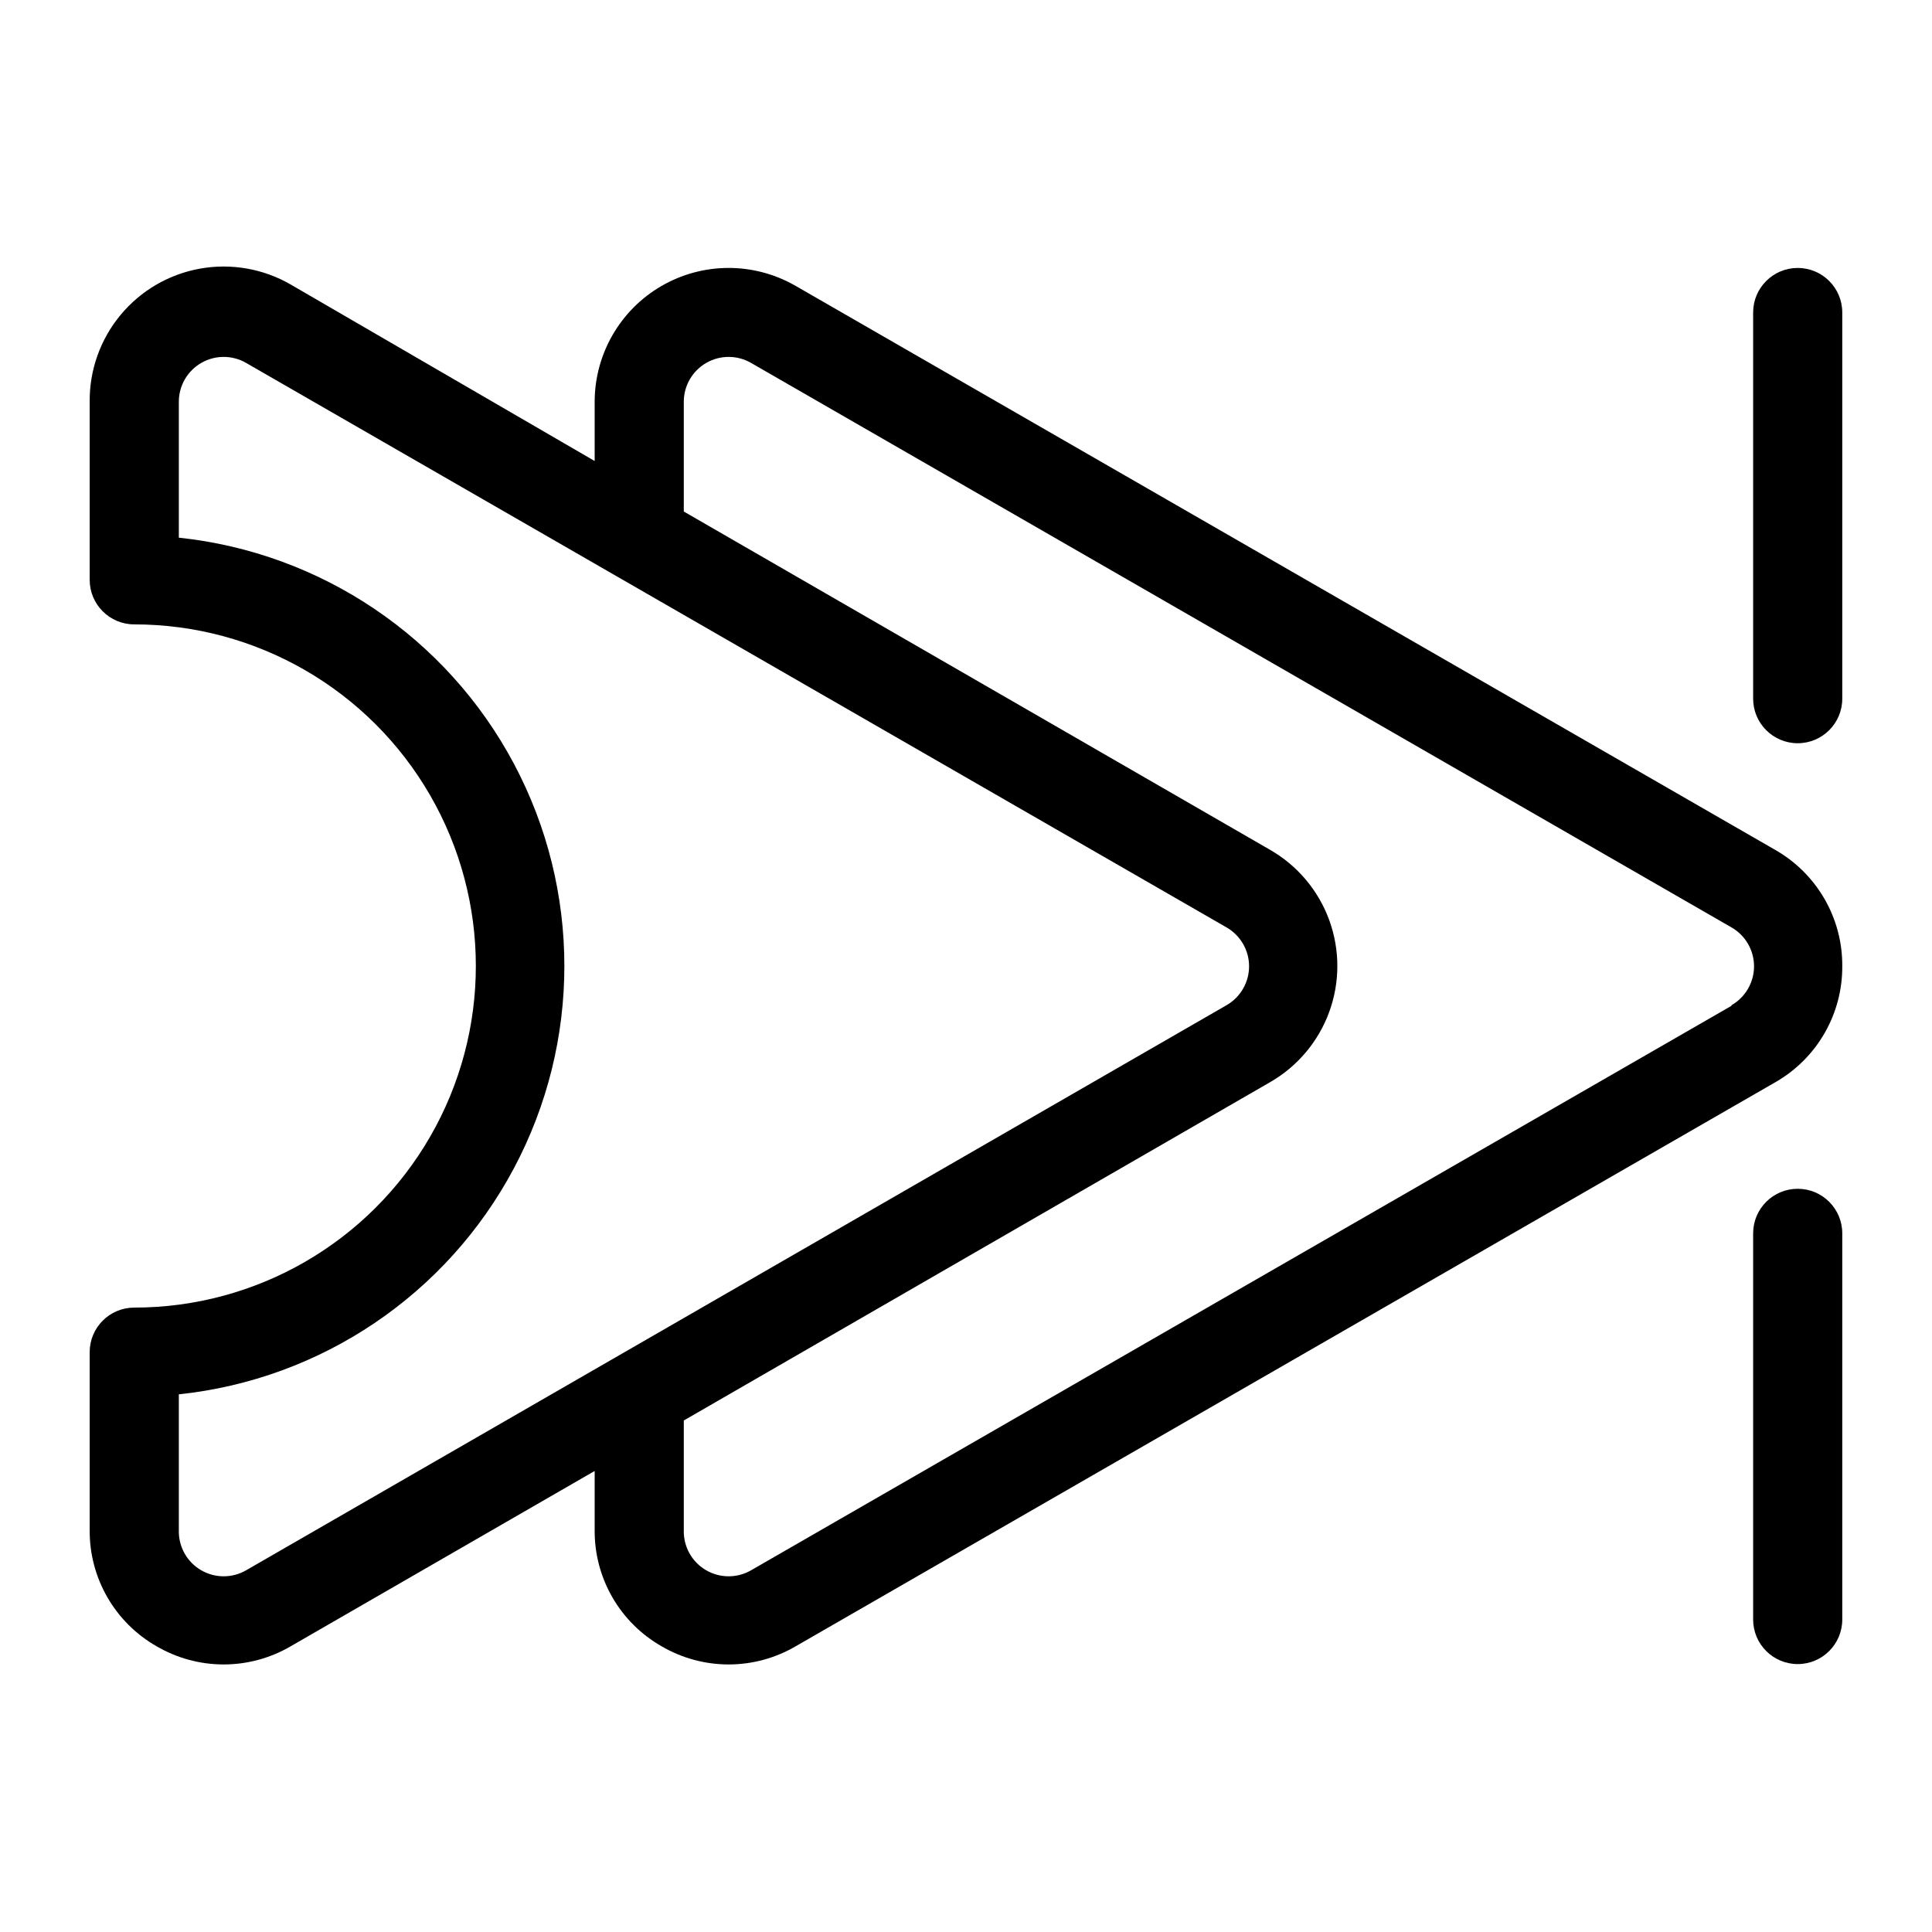 <?xml version="1.0" encoding="UTF-8"?>
<!-- Uploaded to: SVG Repo, www.svgrepo.com, Generator: SVG Repo Mixer Tools -->
<svg fill="#000000" width="800px" height="800px" version="1.1" viewBox="144 144 512 512" xmlns="http://www.w3.org/2000/svg">
 <g>
  <path d="m632.22 400c0.035-6.25-1.594-12.395-4.723-17.805-3.125-5.406-7.637-9.887-13.066-12.977l-259.78-149.57v0.004c-10.977-6.246-24.445-6.191-35.371 0.148-10.922 6.336-17.66 18-17.688 30.629v15.742l-80.531-46.758c-7.254-4.203-15.766-5.699-24.02-4.231-8.258 1.473-15.727 5.82-21.082 12.27-5.359 6.453-8.262 14.59-8.191 22.977v47.234c0 6.519 5.285 11.805 11.809 11.805 32.344 0 62.227 17.258 78.398 45.266s16.172 62.52 0 90.527c-16.172 28.012-46.055 45.266-78.398 45.266-6.523 0-11.809 5.285-11.809 11.809v47.23c-0.035 6.231 1.586 12.355 4.699 17.75 3.109 5.394 7.602 9.863 13.012 12.953 5.398 3.16 11.539 4.828 17.793 4.828s12.395-1.668 17.789-4.828l80.531-46.445v15.742c-0.035 6.231 1.586 12.355 4.699 17.75 3.113 5.394 7.602 9.863 13.012 12.953 5.398 3.16 11.539 4.828 17.793 4.828 6.254 0 12.395-1.668 17.789-4.828l259.78-149.57c5.375-3.113 9.832-7.594 12.914-12.984 3.086-5.394 4.684-11.504 4.641-17.715zm-422.96 160.12c-3.719 2.168-8.32 2.152-12.027-0.035s-5.941-6.211-5.84-10.516v-36.055c37.727-3.977 71.012-26.441 88.816-59.938 17.805-33.5 17.805-73.652 0-107.15-17.805-33.496-51.09-55.957-88.816-59.938v-36.055c0.012-4.246 2.293-8.164 5.981-10.277 3.684-2.109 8.219-2.094 11.887 0.043l259.78 149.57c3.695 2.117 5.977 6.051 5.977 10.312 0 4.258-2.281 8.191-5.977 10.312zm393.6-149.57-259.78 149.57c-3.719 2.168-8.32 2.152-12.027-0.035-3.707-2.188-5.941-6.211-5.84-10.516v-29.125l155.39-89.664c7.25-4.168 12.793-10.758 15.66-18.617 2.863-7.856 2.863-16.469 0-24.324-2.867-7.856-8.41-14.449-15.66-18.617l-155.39-89.664v-29.125c0.012-4.246 2.293-8.164 5.981-10.277 3.684-2.109 8.219-2.094 11.887 0.043l259.78 149.57c3.695 2.117 5.977 6.051 5.977 10.312 0 4.258-2.281 8.191-5.977 10.312z"/>
  <path d="m620.41 459.04c-6.519 0-11.809 5.285-11.809 11.809v102.34c0 6.519 5.289 11.809 11.809 11.809 6.523 0 11.809-5.289 11.809-11.809v-102.34c0-6.523-5.285-11.809-11.809-11.809z"/>
  <path d="m620.41 215.01c-6.519 0-11.809 5.285-11.809 11.805v102.34c0 6.523 5.289 11.809 11.809 11.809 6.523 0 11.809-5.285 11.809-11.809v-102.34c0-6.519-5.285-11.805-11.809-11.805z"/>
 </g>
</svg>